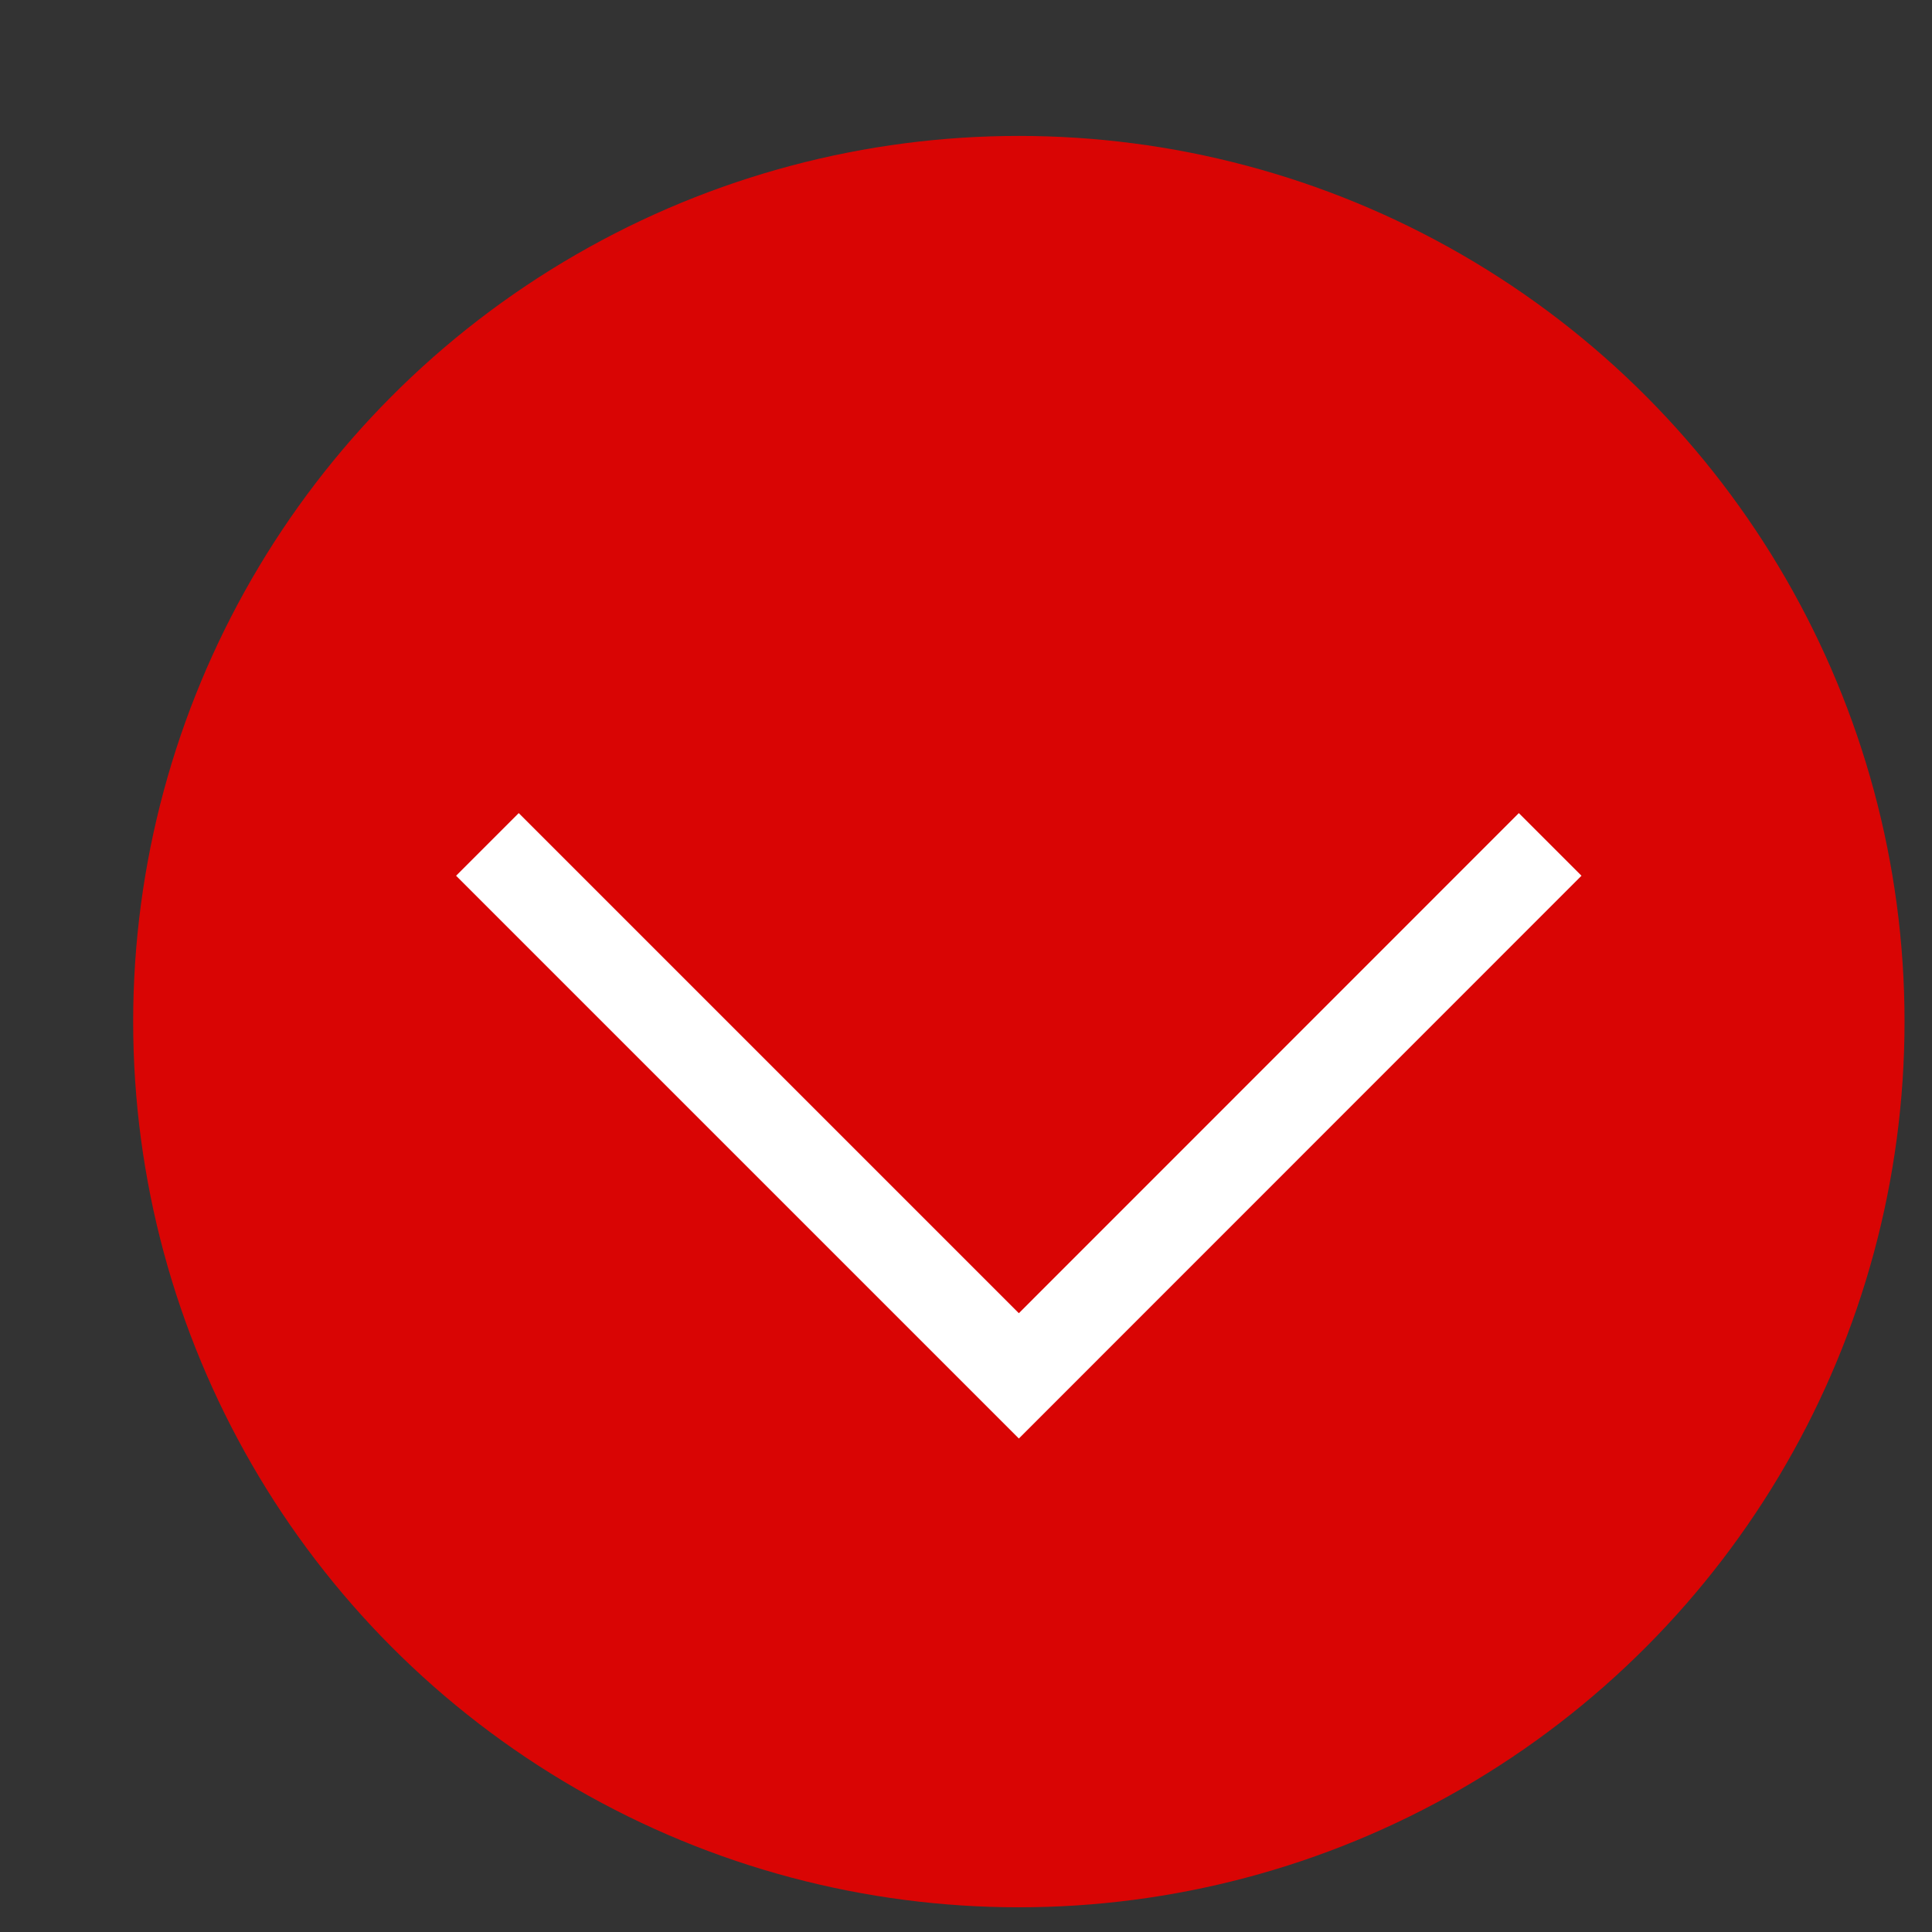 <svg width="14" height="14" viewBox="0 0 14 14" fill="none" xmlns="http://www.w3.org/2000/svg">
<rect x="0" y="0" width="14" height="14" fill="#333333" stroke="none"/>
<circle cx="7.383" cy="7.403" r="6.418" fill="#D90504"/>
<path d="M3.532 6.119L7.383 9.97L11.233 6.119" stroke="white" stroke-width="0.642"/>
</svg>
